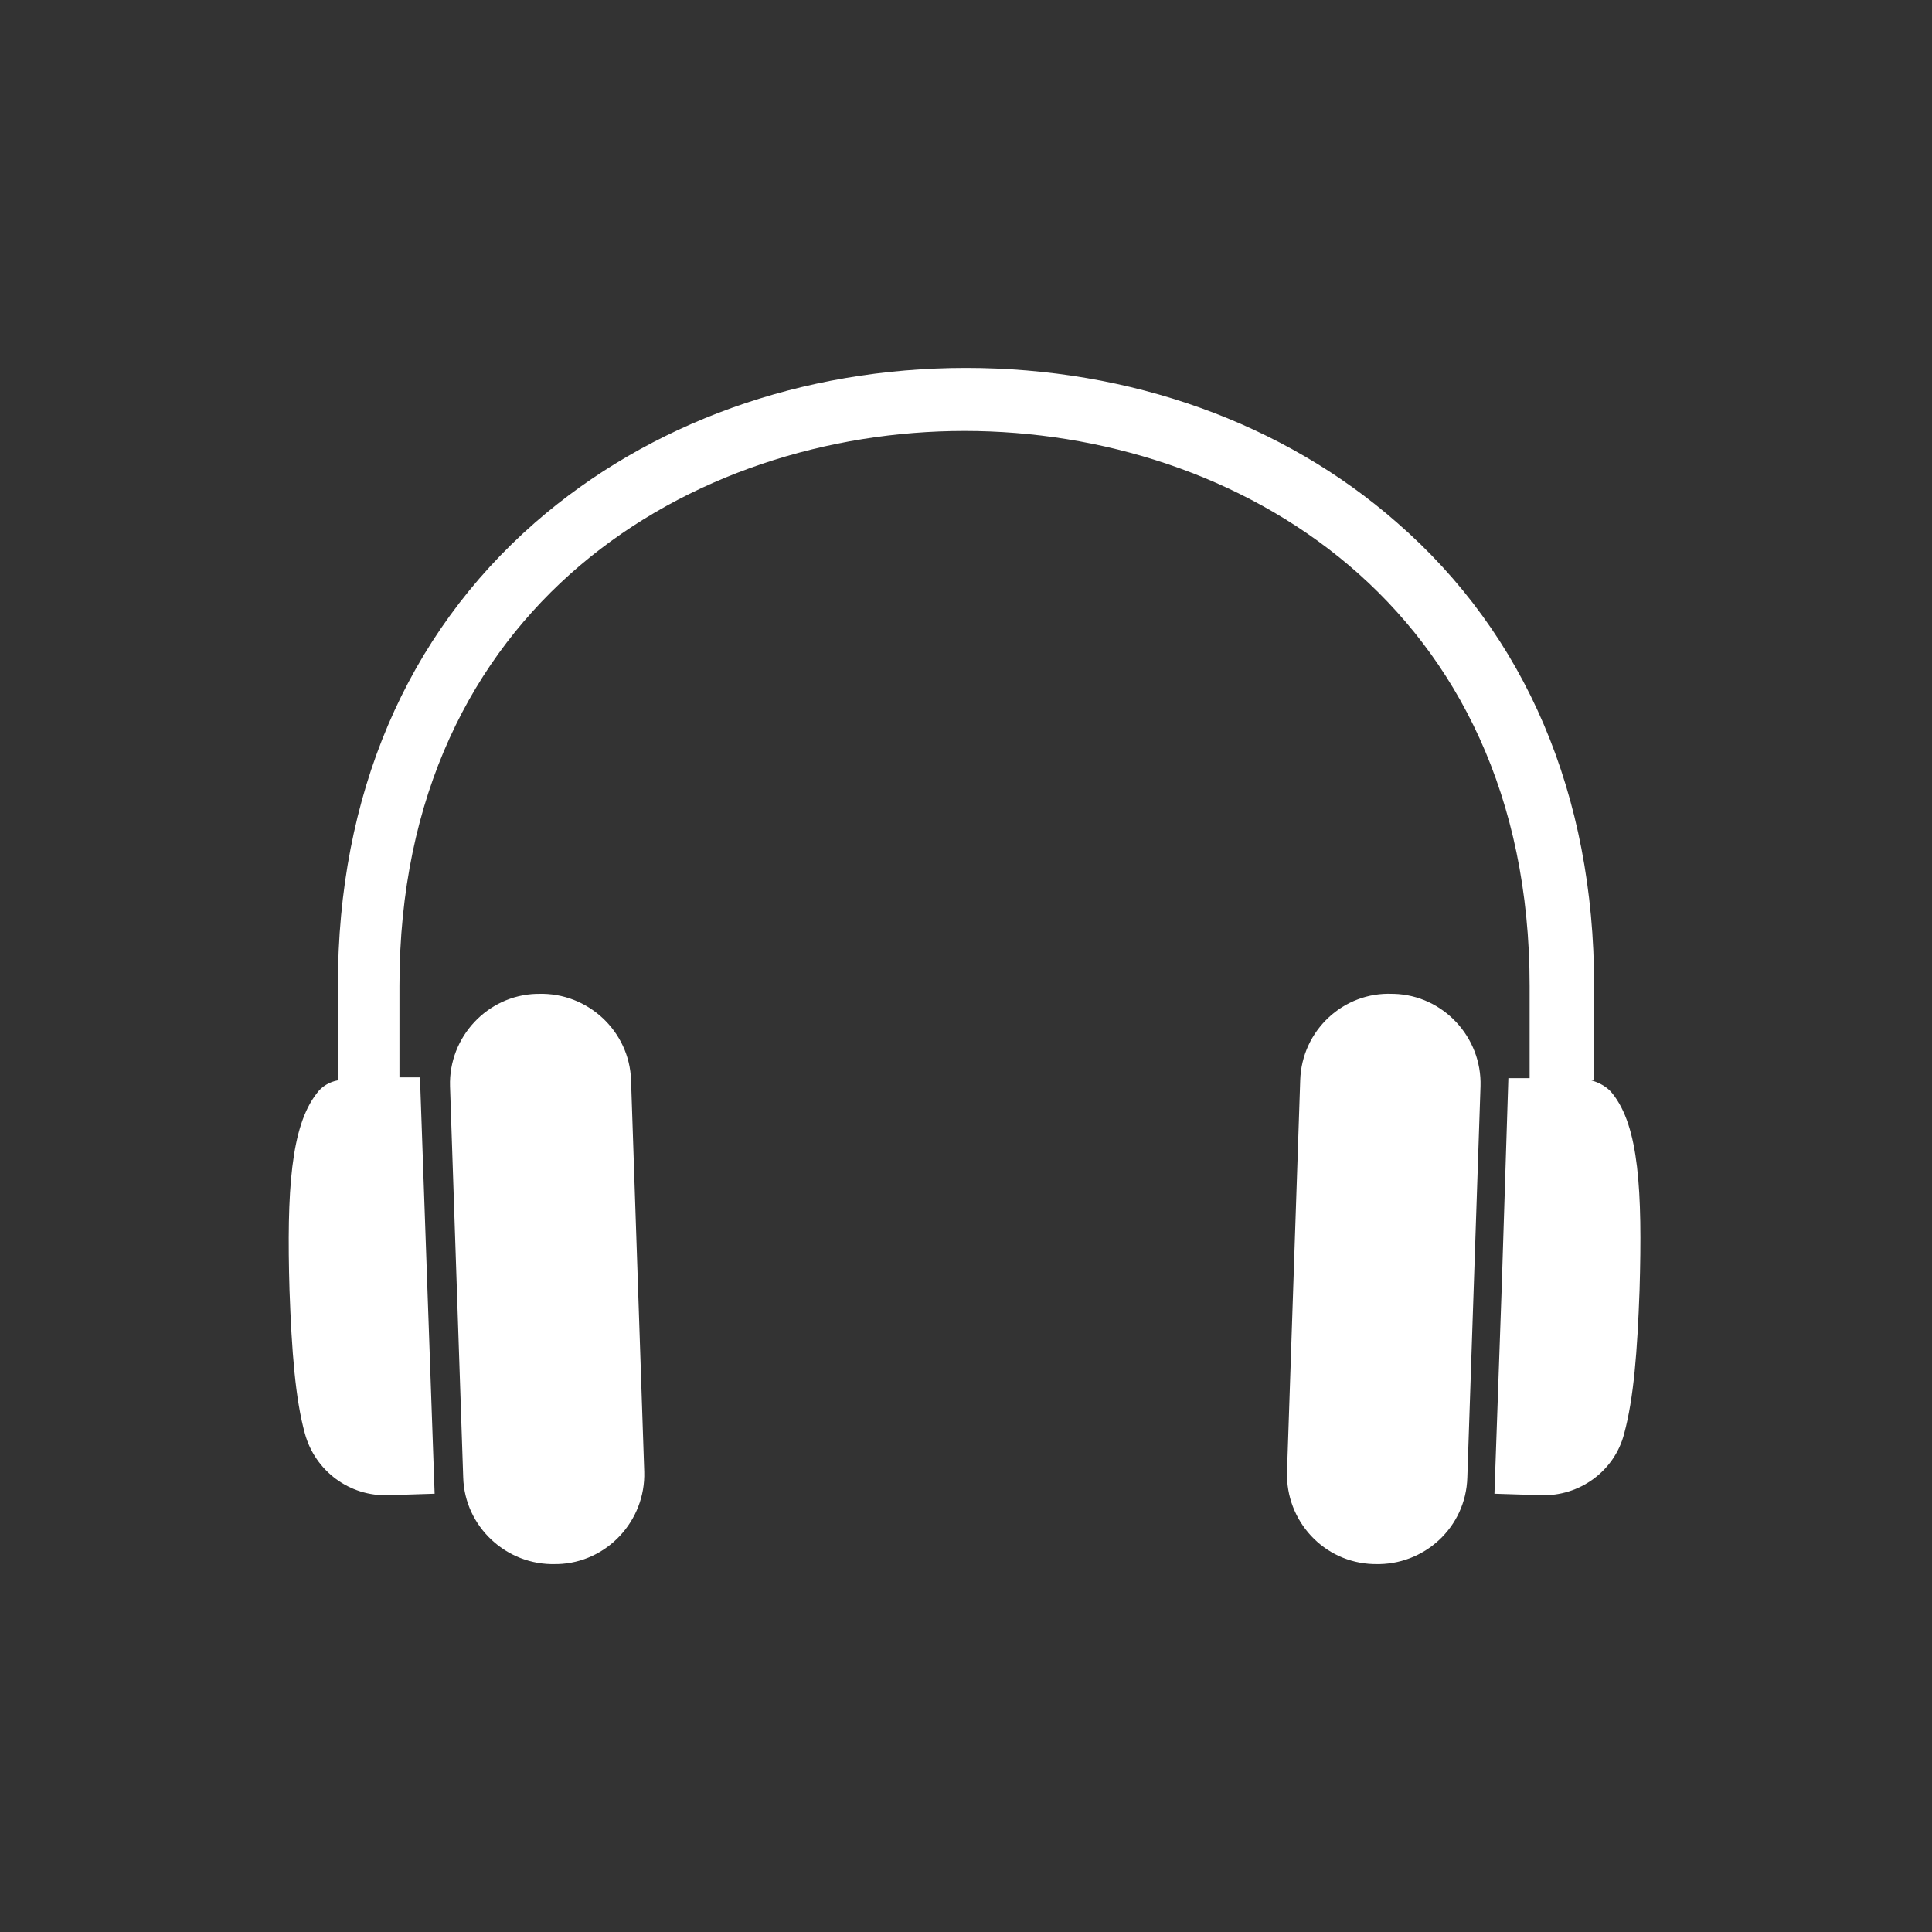 <?xml version="1.0" encoding="UTF-8"?>
<svg id="Ebene_1" xmlns="http://www.w3.org/2000/svg" xmlns:xlink="http://www.w3.org/1999/xlink"
     viewBox="0 0 26.36 26.36">
    <rect x="0" y="0" width="26.36" height="26.36" fill="#333333" stroke="none"/>
    <defs>
        <style>.cls-1{fill:#fff;}.cls-2{fill:none;}.cls-3{clip-path:url(#clippath);}.cls-4{fill:none;}</style>
        <clipPath id="clippath">
            <rect class="cls-4" x="3.94" y="5.02" width="18.49" height="16.32"/>
        </clipPath>
    </defs>
    <rect class="cls-2" width="26.36" height="26.36"/>
    <g class="cls-3">
        <path class="cls-1"
              d="M7.59,21.34h.02c.67-.02,1.2-.59,1.18-1.26l-.18-5.34c-.02-.67-.59-1.2-1.26-1.18h-.03c-.67,.02-1.2,.59-1.18,1.26l.18,5.34c.02,.67,.59,1.2,1.26,1.18"/>
        <path class="cls-1"
              d="M18.74,21.34h.02c.67,.02,1.24-.5,1.26-1.18l.18-5.34c.02-.67-.51-1.24-1.18-1.26h-.02c-.67-.03-1.24,.5-1.26,1.18l-.18,5.34c-.02,.67,.5,1.24,1.18,1.26"/>
        <path class="cls-1"
              d="M21.75,14.74v-1.29c0-2.6-.93-4.79-2.69-6.32-1.55-1.36-3.64-2.11-5.88-2.11s-4.32,.75-5.88,2.11c-1.76,1.54-2.69,3.72-2.69,6.32v1.29c-.11,.02-.22,.08-.29,.18-.35,.45-.41,1.32-.37,2.68,.03,.84,.08,1.49,.21,1.96,.14,.51,.61,.86,1.14,.84h0l.63-.02-.1-2.84-.1-2.84h-.28v-1.25c0-5.2,4-7.57,7.71-7.57s7.71,2.37,7.71,7.57v1.26h-.29l-.09,2.83-.1,2.84,.63,.02h0c.53,.02,1.01-.33,1.14-.84,.13-.48,.18-1.12,.21-1.96,.04-1.36-.01-2.23-.37-2.68-.07-.09-.18-.15-.29-.18"/>
    </g>
</svg>